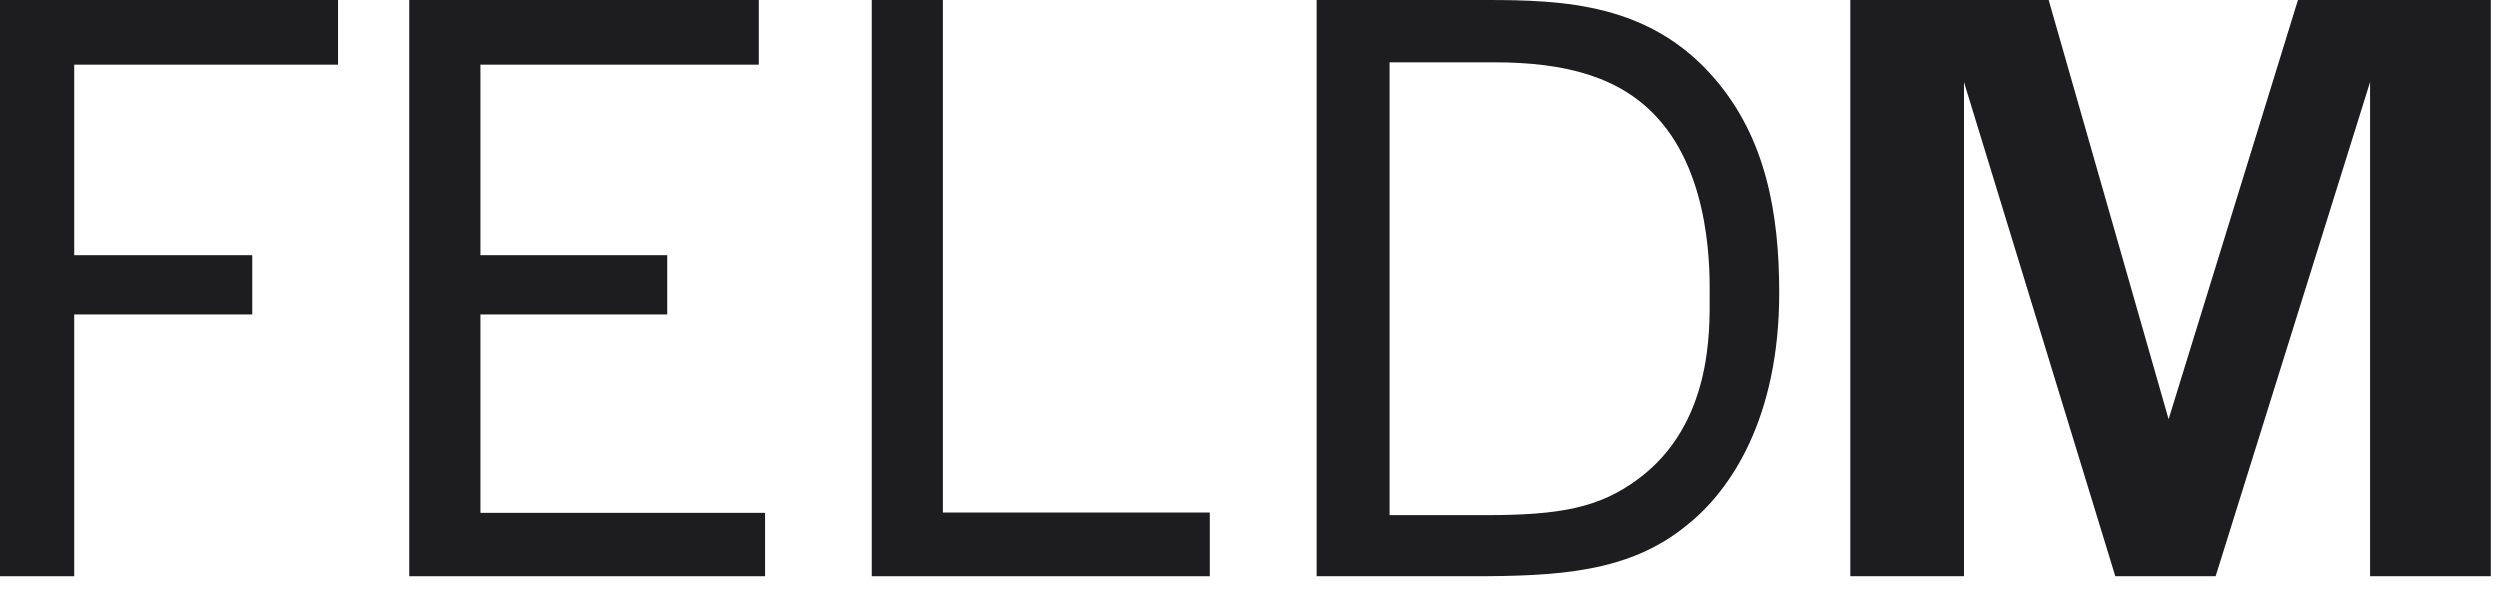 <svg width="131" height="31" viewBox="0 0 131 31" fill="none" xmlns="http://www.w3.org/2000/svg">
<path fill-rule="evenodd" clip-rule="evenodd" d="M0 0V30.194H3.889V16.477H13.218V13.372H3.889V3.388H17.713V0H0Z" fill="#1D1D1F"/>
<path fill-rule="evenodd" clip-rule="evenodd" d="M21.445 0V30.194H40.09V26.873H25.175V16.477H34.963V13.372H25.175V3.388H39.761V0H21.445Z" fill="#1D1D1F"/>
<path fill-rule="evenodd" clip-rule="evenodd" d="M45.68 0V30.194H63.393V26.856H49.407V0H45.68Z" fill="#1D1D1F"/>
<path fill-rule="evenodd" clip-rule="evenodd" d="M68.992 0H77.843C81.951 0 86.447 0.175 89.835 4.106C92.545 7.242 93.231 11.208 93.231 15.348C93.231 21.872 90.714 25.685 88.385 27.525C85.378 29.992 81.665 30.194 77.177 30.194H68.992V0ZM72.814 26.994H77.817C81.772 26.994 83.805 26.608 85.838 25.102C89.735 22.217 89.586 17.272 89.586 15.515C89.586 14.386 89.715 9.297 86.835 6.16C84.887 4.027 82.035 3.266 78.308 3.266H72.814V26.994Z" fill="#1D1D1F"/>
<path fill-rule="evenodd" clip-rule="evenodd" d="M120.413 0L113.635 21.966L107.35 0H96.957V30.194H102.913V4.301L110.842 30.194H116.099L124.192 4.301V30.194H130.518V0H120.413Z" fill="#1D1D1F"/>
</svg>

